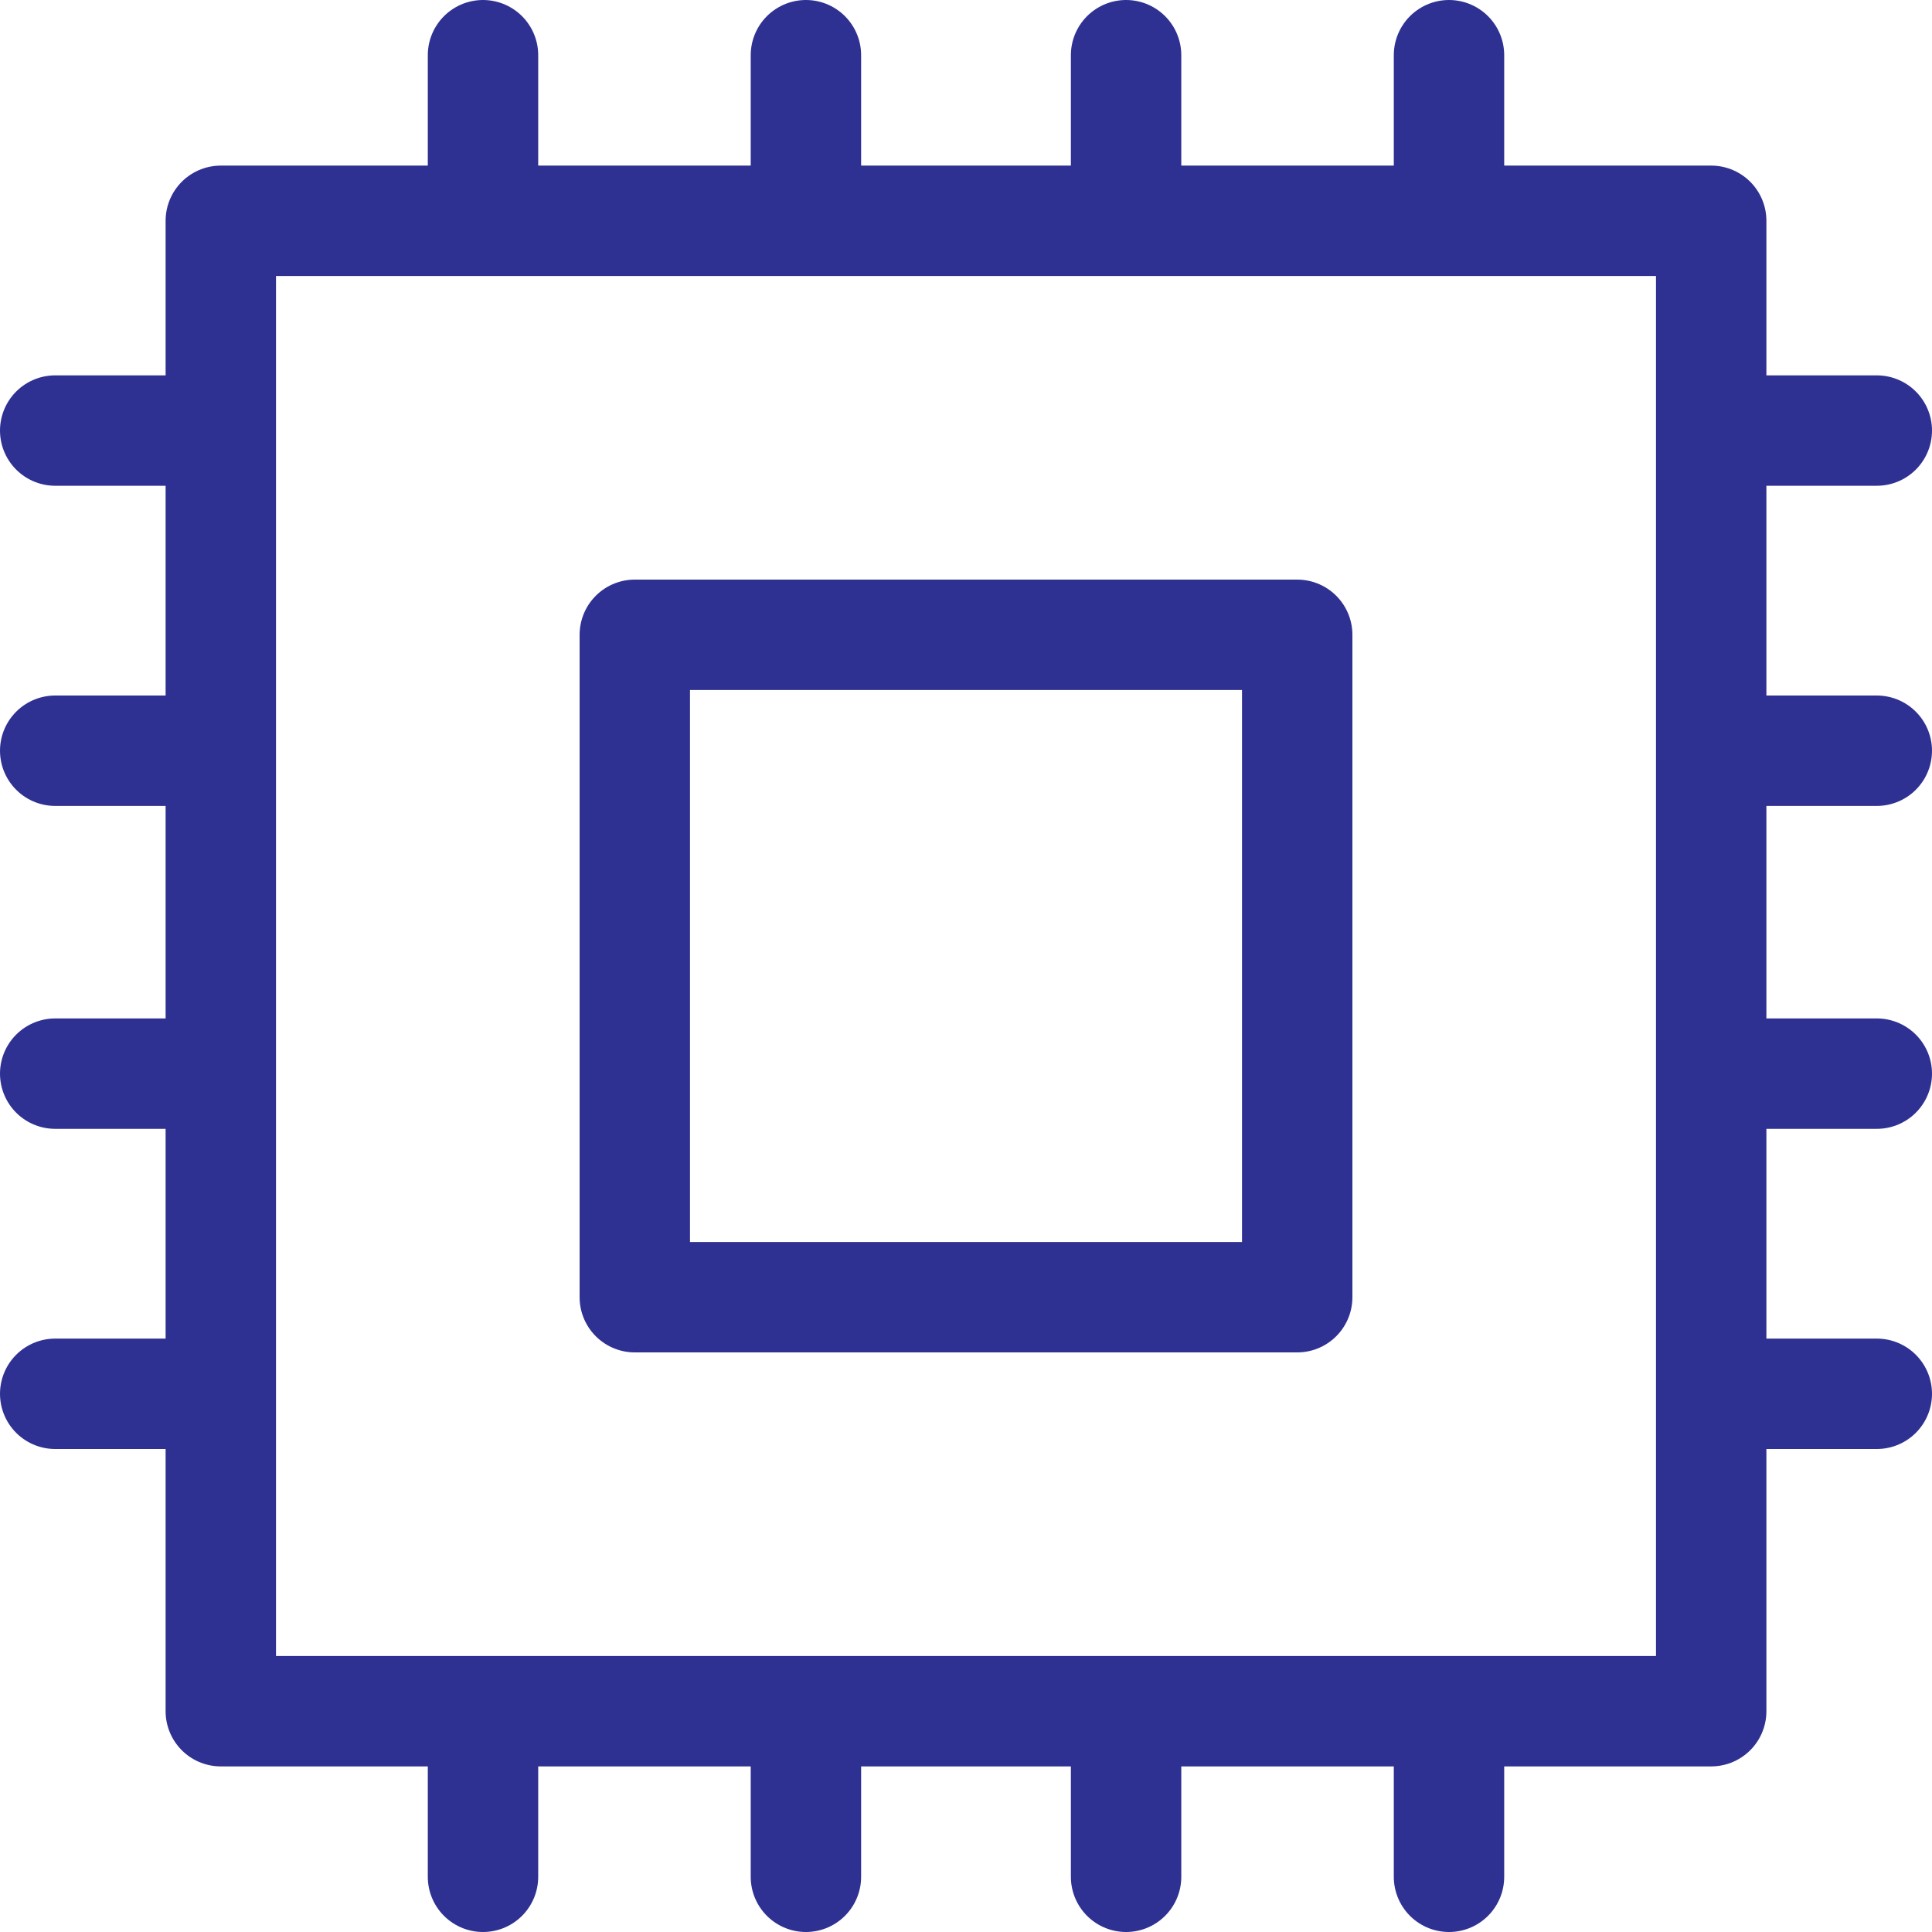 <?xml version="1.0" encoding="utf-8"?>
<!-- Generator: Adobe Illustrator 24.1.1, SVG Export Plug-In . SVG Version: 6.00 Build 0)  -->
<svg version="1.1" id="icon" xmlns="http://www.w3.org/2000/svg" xmlns:xlink="http://www.w3.org/1999/xlink" x="0px" y="0px"
	 viewBox="0 0 70 70" style="enable-background:new 0 0 70 70;" xml:space="preserve">
<style type="text/css">
	.st0{fill:none;stroke:#2E3192;stroke-width:4;stroke-linecap:round;stroke-linejoin:round;stroke-miterlimit:10;}
</style>
<g>
	<g>
		<line class="st0" x1="2" y1="15.6" x2="7.8" y2="15.6"/>
		<line class="st0" x1="2" y1="27.2" x2="7.8" y2="27.2"/>
		<line class="st0" x1="2" y1="38.9" x2="7.8" y2="38.9"/>
		<line class="st0" x1="2" y1="50.5" x2="7.8" y2="50.5"/>
	</g>
	<g>
		<line class="st0" x1="62.2" y1="15.6" x2="68" y2="15.6"/>
		<line class="st0" x1="62.2" y1="27.2" x2="68" y2="27.2"/>
		<line class="st0" x1="62.2" y1="38.9" x2="68" y2="38.9"/>
		<line class="st0" x1="62.2" y1="50.5" x2="68" y2="50.5"/>
	</g>
	<g>
		<line class="st0" x1="17.5" y1="68" x2="17.5" y2="62.2"/>
		<line class="st0" x1="29.2" y1="68" x2="29.2" y2="62.2"/>
		<line class="st0" x1="40.8" y1="68" x2="40.8" y2="62.2"/>
		<line class="st0" x1="52.5" y1="68" x2="52.5" y2="62.2"/>
	</g>
	<g>
		<line class="st0" x1="17.5" y1="7.8" x2="17.5" y2="2"/>
		<line class="st0" x1="29.2" y1="7.8" x2="29.2" y2="2"/>
		<line class="st0" x1="40.8" y1="7.8" x2="40.8" y2="2"/>
		<line class="st0" x1="52.5" y1="7.8" x2="52.5" y2="2"/>
	</g>
	<g>
		<rect x="8" y="8" class="st0" width="54" height="54"/>
		<rect x="23" y="23" class="st0" width="24" height="24"/>
	</g>
</g>
</svg>

